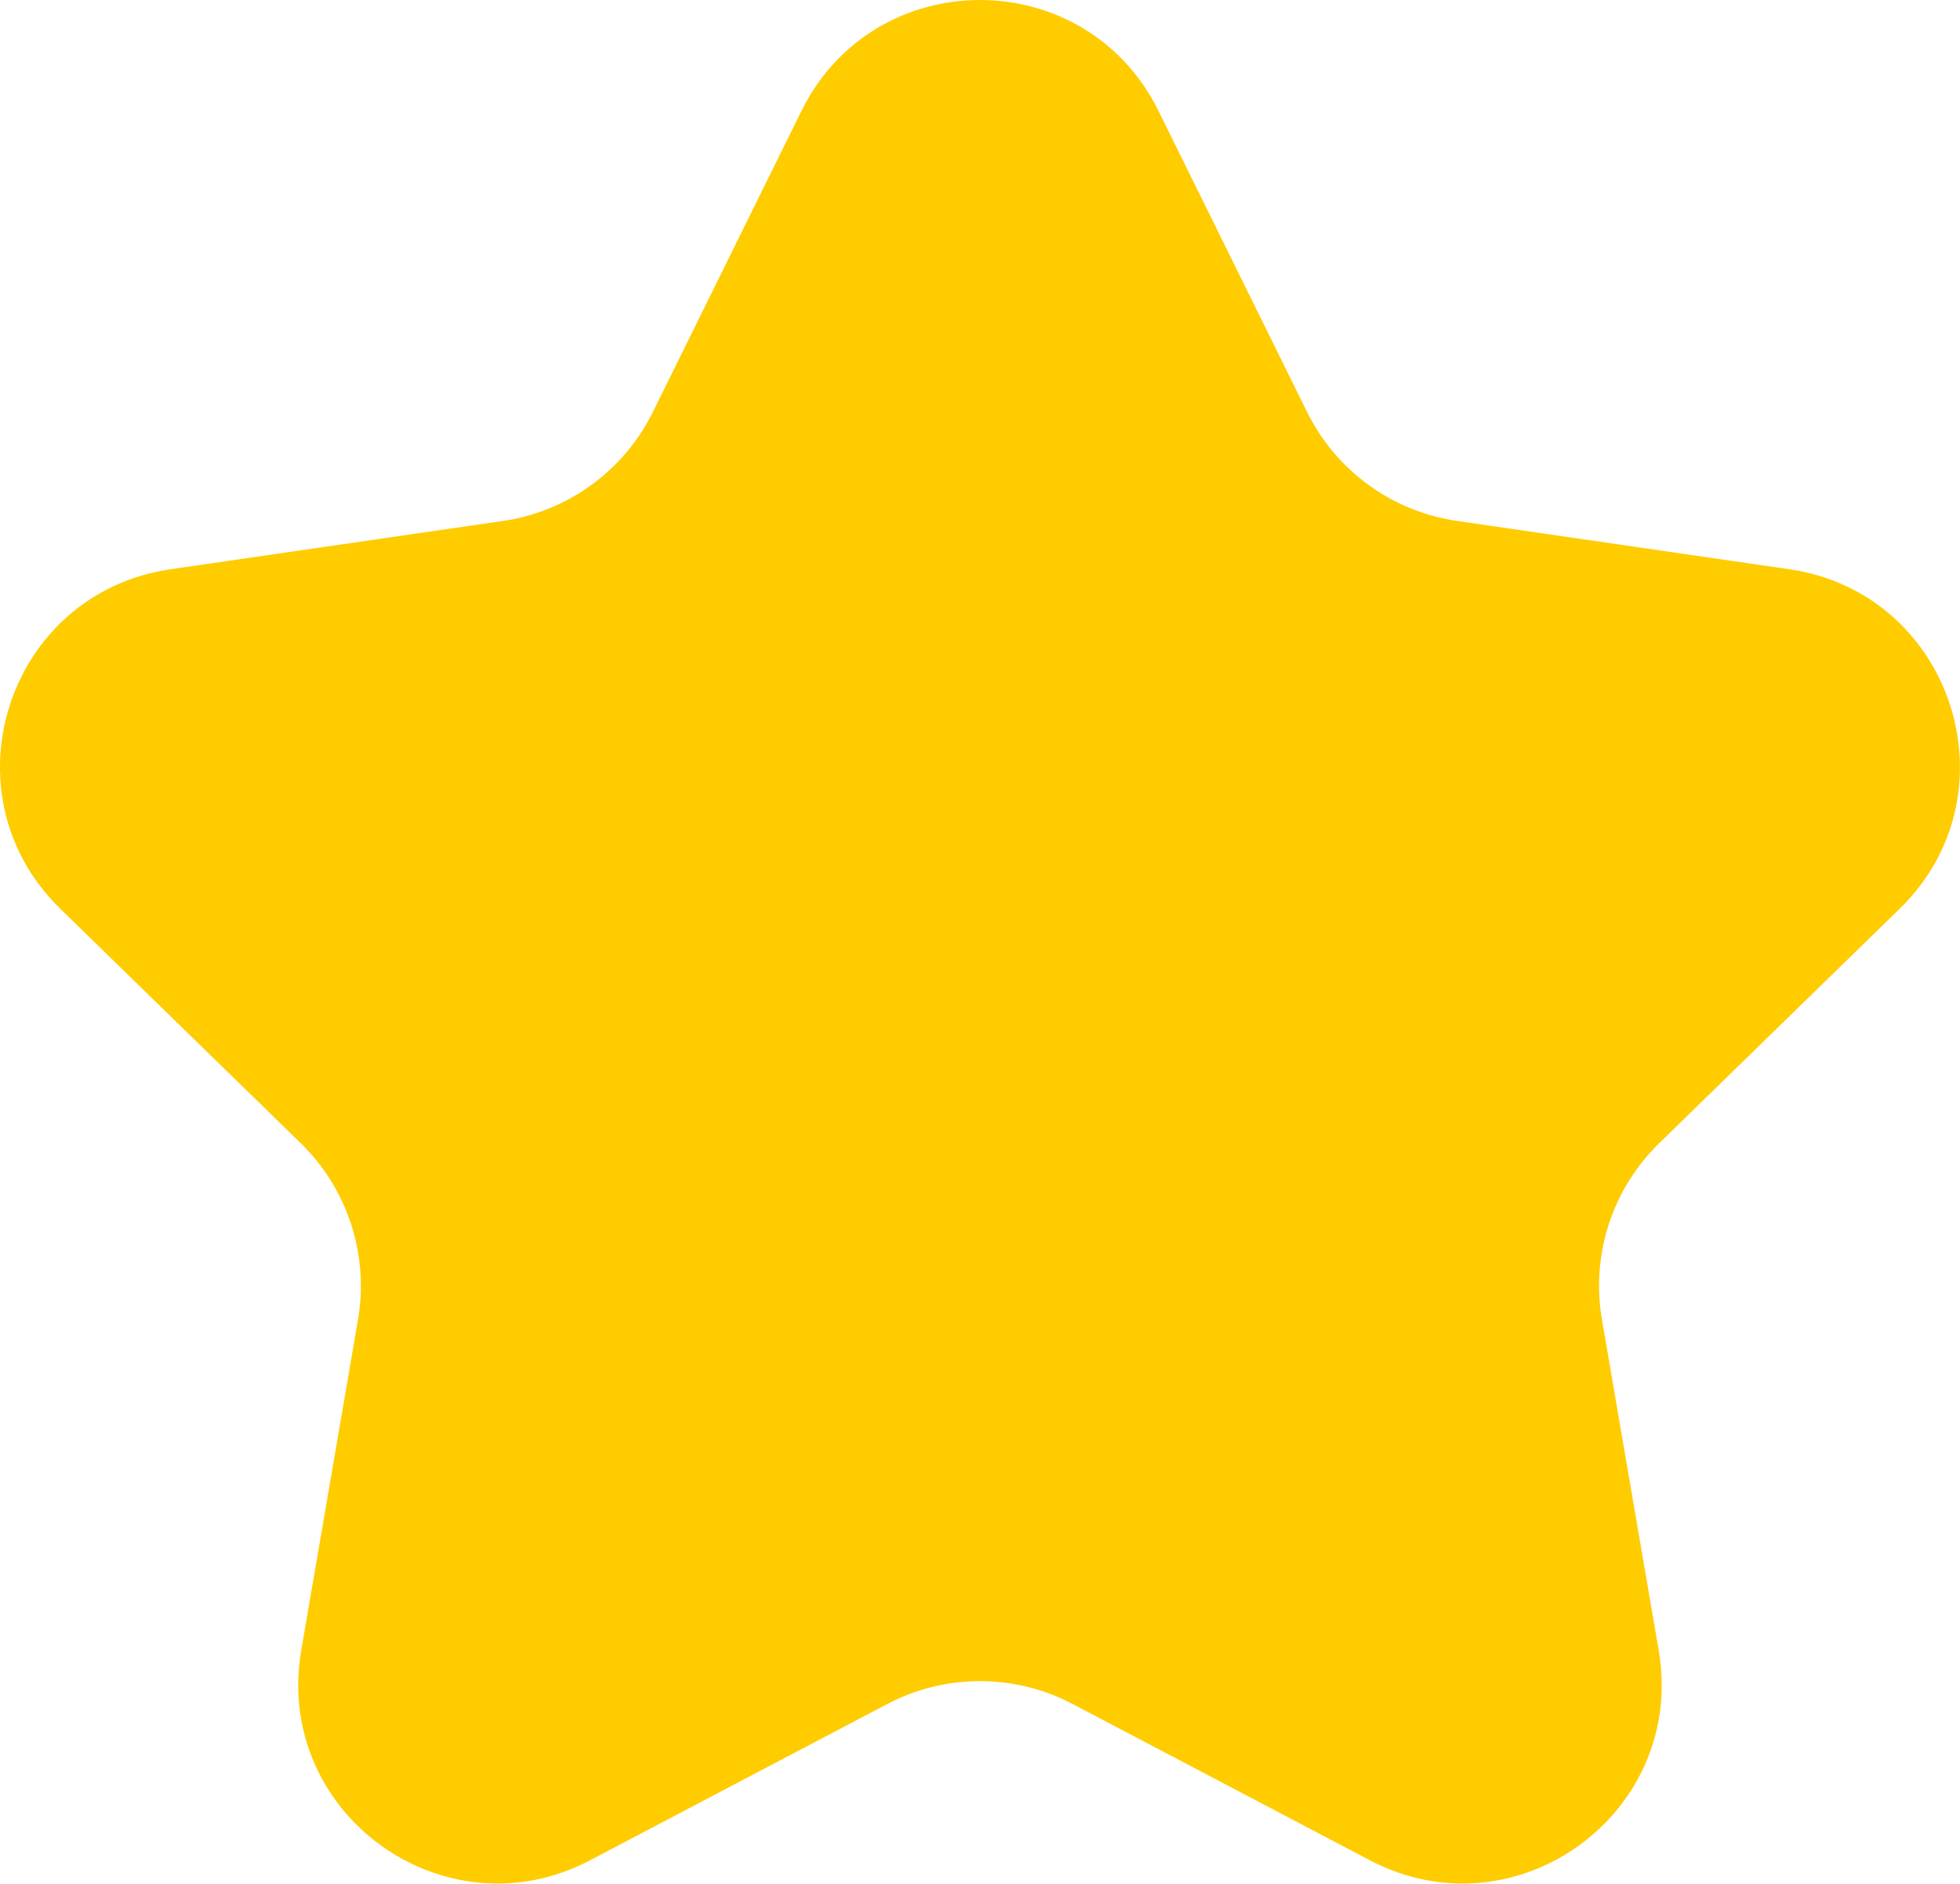 <?xml version="1.0" encoding="utf-8"?>
<!-- Generator: Adobe Illustrator 23.0.3, SVG Export Plug-In . SVG Version: 6.00 Build 0)  -->
<svg version="1.1" id="Layer_1" xmlns="http://www.w3.org/2000/svg" xmlns:xlink="http://www.w3.org/1999/xlink" x="0px" y="0px"
	 viewBox="0 0 360 345.97" style="enable-background:new 0 0 360 345.97;" xml:space="preserve">
<style type="text/css">
	.st0{fill:#FFCC00;}
</style>
<path class="st0" d="M212.79,20.38l27.29,55.3c5.33,10.79,15.62,18.27,27.53,20l61.03,8.87c29.99,4.36,41.97,41.22,20.27,62.37
	l-44.16,43.05c-8.62,8.4-12.55,20.5-10.52,32.37l10.43,60.78c5.12,29.87-26.23,52.65-53.06,38.55l-54.59-28.7
	c-10.65-5.6-23.38-5.6-34.03,0l-54.59,28.7c-26.83,14.1-58.18-8.68-53.06-38.55l10.43-60.78c2.03-11.86-1.9-23.97-10.52-32.37
	l-44.16-43.05c-21.7-21.16-9.73-58.02,20.27-62.37l61.03-8.87c11.91-1.73,22.21-9.21,27.53-20l27.29-55.3
	C160.62-6.79,199.38-6.79,212.79,20.38z"/>
</svg>
